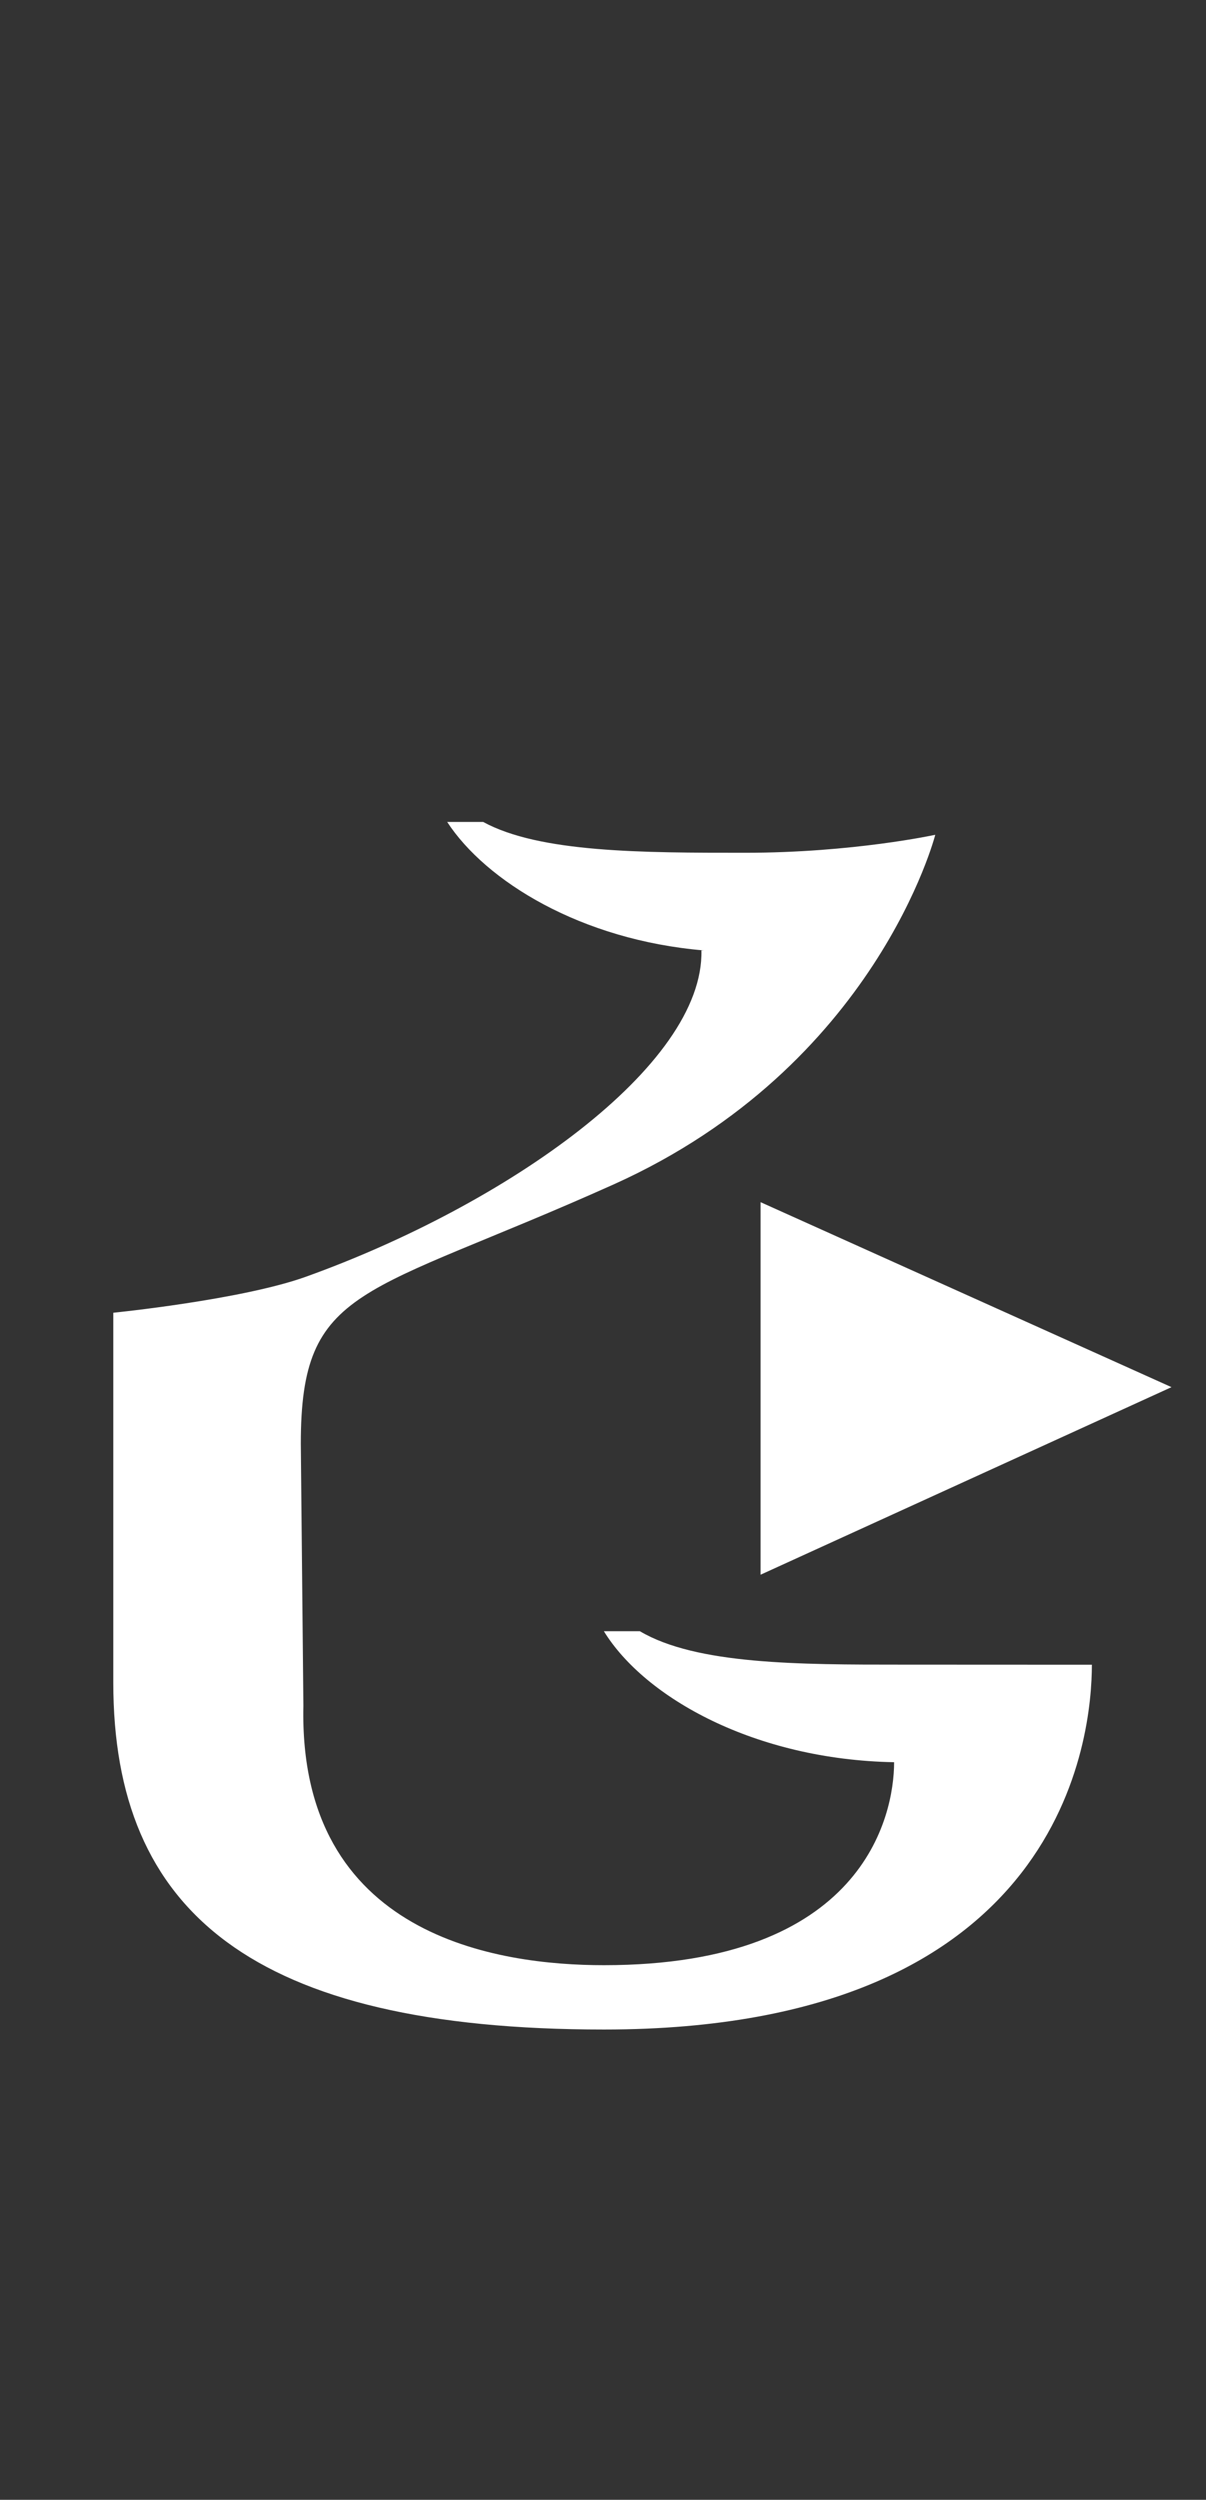 <?xml version="1.0" encoding="UTF-8" standalone="no"?>
<!-- Created with Inkscape (http://www.inkscape.org/) -->

<svg
   width="14.477mm"
   height="30mm"
   viewBox="0 0 14.477 30"
   version="1.1"
   id="svg5"
   inkscape:version="1.1.1 (3bf5ae0d25, 2021-09-20)"
   sodipodi:docname="TP Hylian E.svg"
   xmlns:inkscape="http://www.inkscape.org/namespaces/inkscape"
   xmlns:sodipodi="http://sodipodi.sourceforge.net/DTD/sodipodi-0.dtd"
   xmlns="http://www.w3.org/2000/svg"
   xmlns:svg="http://www.w3.org/2000/svg">
  <rect x="0" y="0" width="14.477" height="30" fill="#333333" stroke="none"/>
  <sodipodi:namedview
     id="namedview7"
     pagecolor="#ffffff"
     bordercolor="#666666"
     borderopacity="1.0"
     inkscape:pageshadow="2"
     inkscape:pageopacity="0.0"
     inkscape:pagecheckerboard="0"
     inkscape:document-units="mm"
     showgrid="false"
     fit-margin-top="0"
     fit-margin-left="0"
     fit-margin-right="0"
     fit-margin-bottom="0"
     inkscape:zoom="1"
     inkscape:cx="27.5"
     inkscape:cy="56"
     inkscape:window-width="1366"
     inkscape:window-height="706"
     inkscape:window-x="-8"
     inkscape:window-y="-8"
     inkscape:window-maximized="1"
     inkscape:current-layer="layer1"
     showguides="true"
     inkscape:guide-bbox="true" />
  <defs
     id="defs2" />
  <g
     inkscape:label="Layer 1"
     inkscape:groupmode="layer"
     id="layer1"
     transform="translate(176.844,-146.981)">
    <g
       aria-label="ABCDEFGHIJKLMNOPQRSTUVWXYZ"
       id="text2475"
       style="font-size:10.583px;line-height:1.25;-inkscape-font-specification:sans-serif;stroke-width:0.265"
       transform="matrix(2.331,0,0,2.331,37.52,-215.537)" />
    <path
       d="m -166.018,166.958 c -1.233,0 -2.467,0 -3.145,-0.401 h -0.432 c 0.493,0.802 1.819,1.542 3.484,1.572 0,0.647 -0.37,2.436 -3.484,2.436 -1.264,0 -3.669,-0.339 -3.607,-3.114 l -0.031,-3.145 c 0,-1.912 0.74,-1.757 3.762,-3.114 3.145,-1.418 3.854,-4.193 3.854,-4.193 0,0 -0.987,0.216 -2.282,0.216 -1.233,0 -2.467,0 -3.145,-0.37 h -0.432 c 0.462,0.709 1.603,1.418 3.083,1.542 h -0.031 c 0.031,1.387 -2.343,3.052 -4.748,3.916 -0.771,0.277 -2.312,0.432 -2.312,0.432 v 4.44 c 0,2.744 1.665,4.162 5.889,4.162 5.55,0 5.858,-3.546 5.858,-4.378 z m 3.237,-3.33 -4.933,-2.22 v 4.471 z"
       style="font-size:10.583px;line-height:1.25;font-family:'TP Hylian - GCN Regular';-inkscape-font-specification:'TP Hylian - GCN Regular, ';stroke-width:0.771;fill:#ffffff"
       id="path8845" />
  </g>
</svg>
